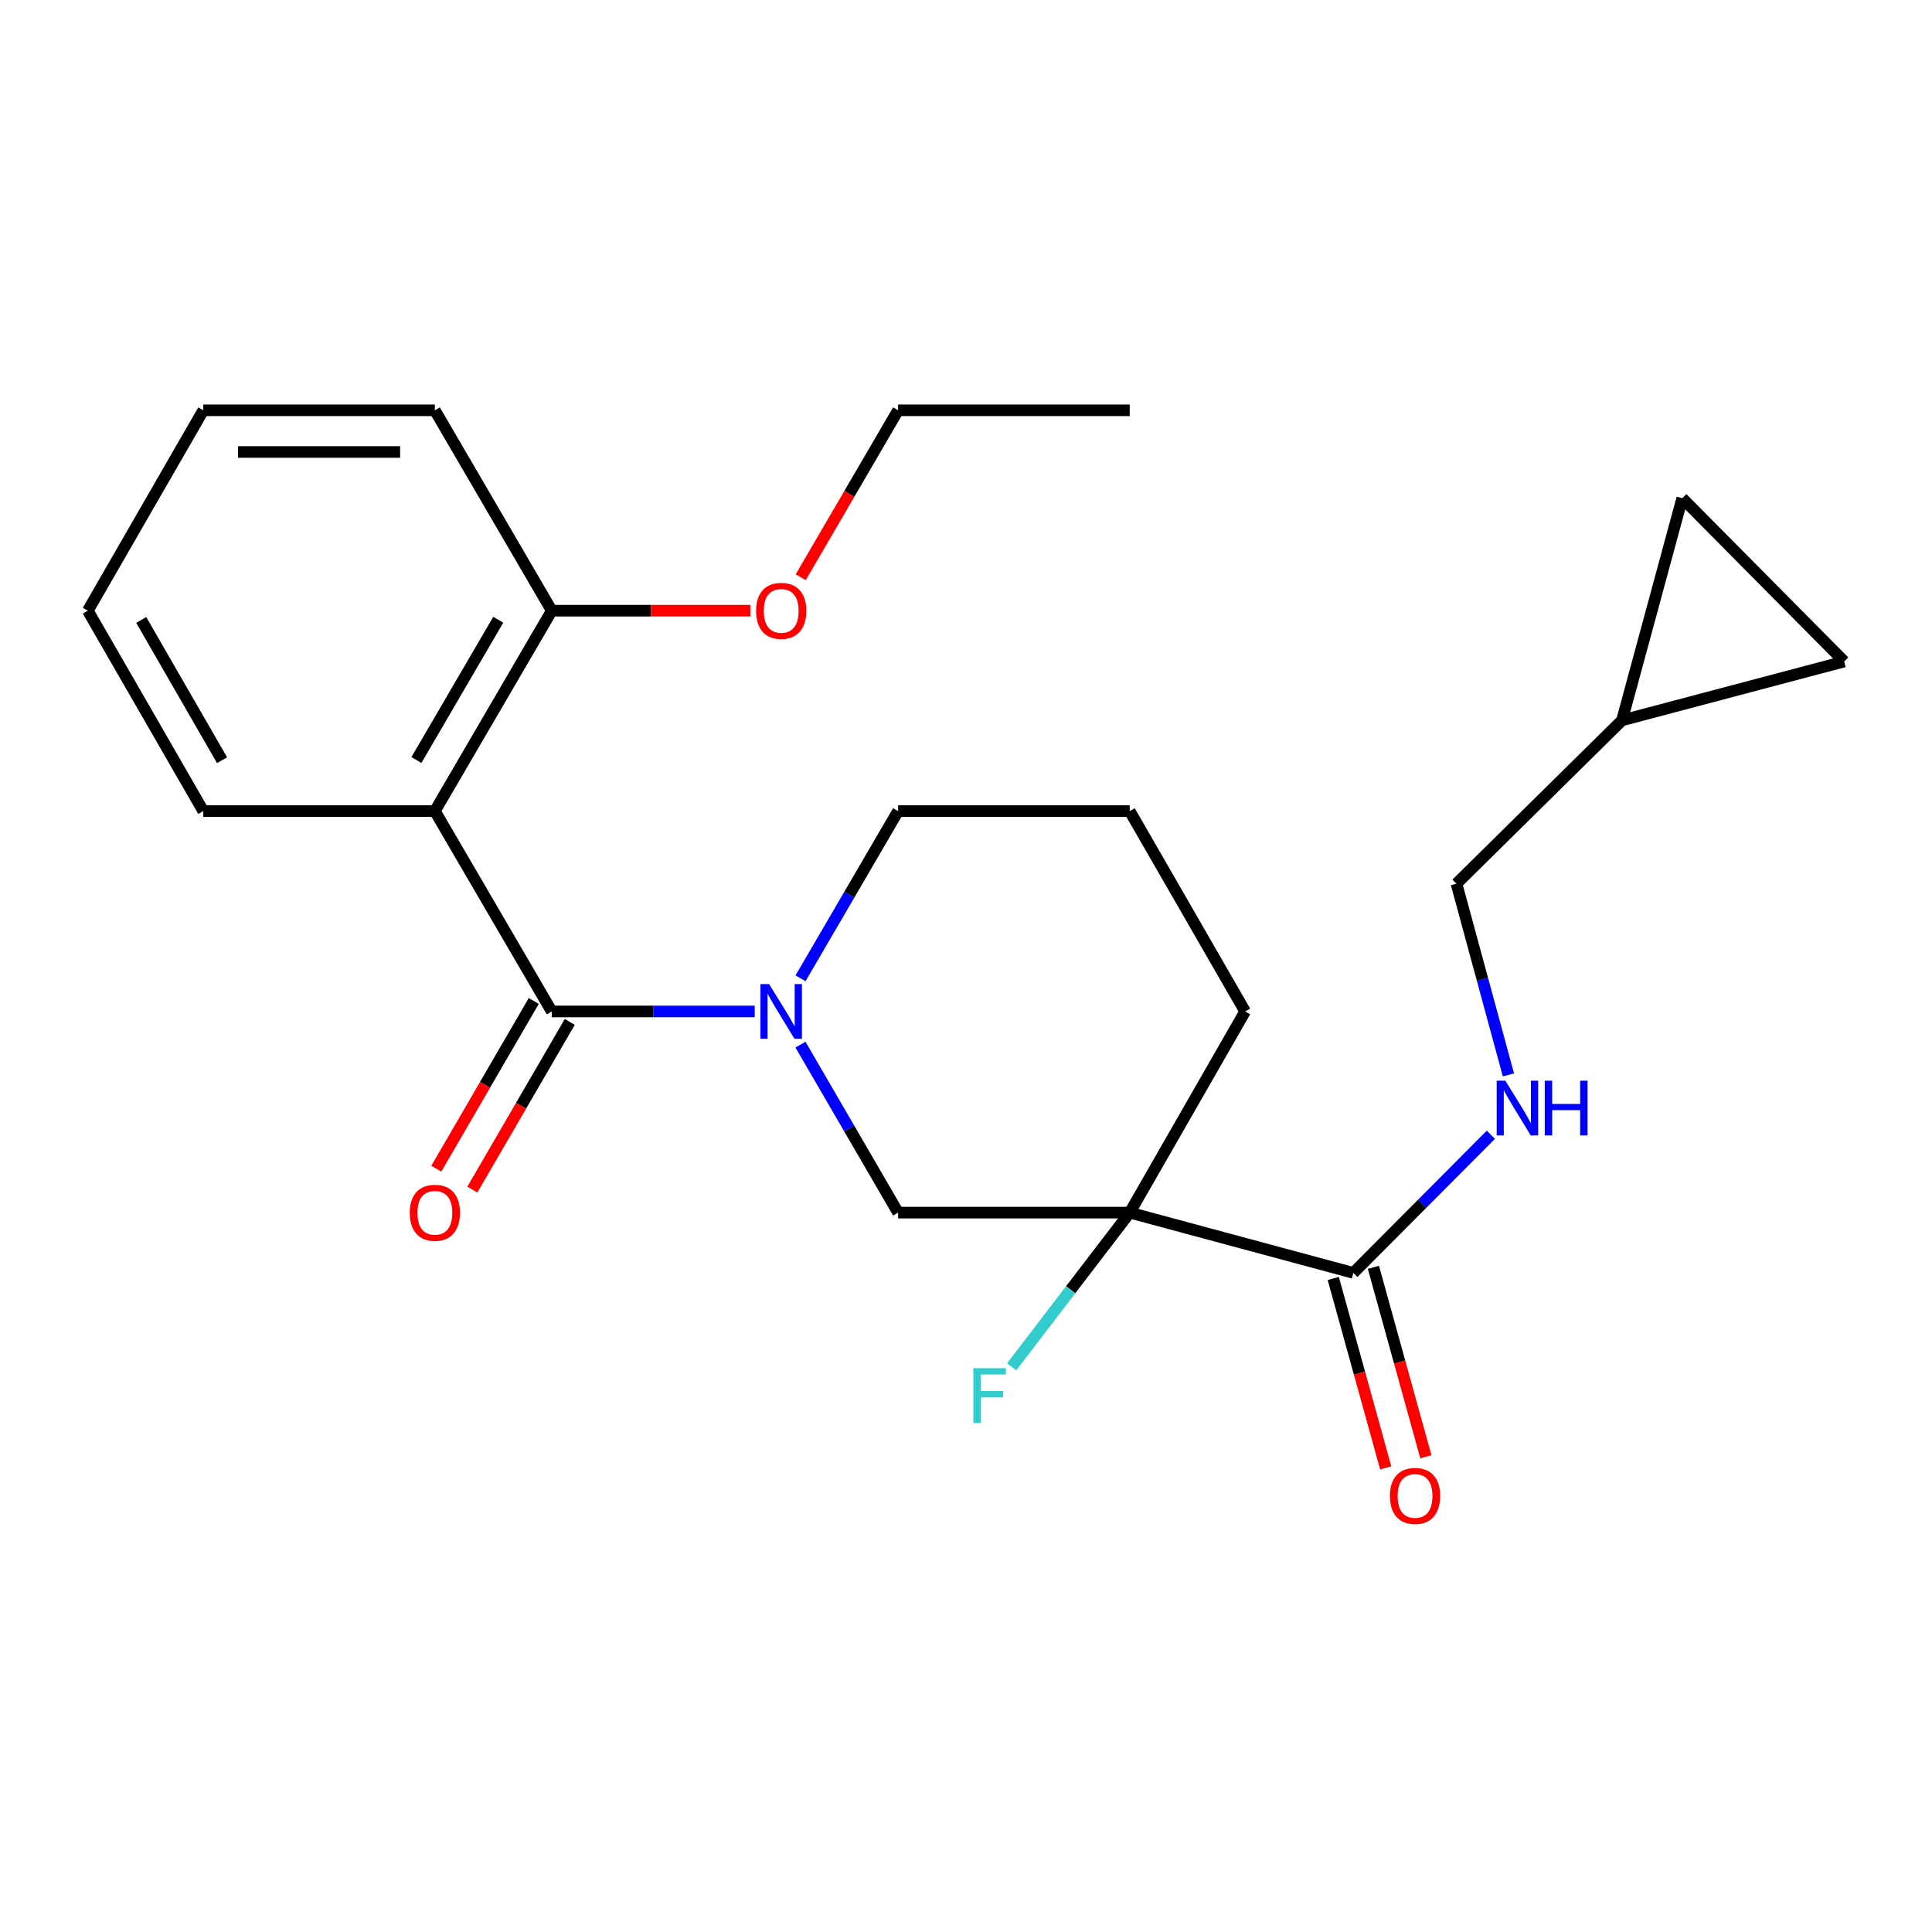 <?xml version='1.0' encoding='iso-8859-1'?>
<svg version='1.1' baseProfile='full'
              xmlns='http://www.w3.org/2000/svg'
                      xmlns:rdkit='http://www.rdkit.org/xml'
                      xmlns:xlink='http://www.w3.org/1999/xlink'
                  xml:space='preserve'
width='1000px' height='1000px' viewBox='0 0 1000 1000'>
<!-- END OF HEADER -->
<rect style='opacity:1.0;fill:#FFFFFF;stroke:none' width='1000' height='1000' x='0' y='0'> </rect>
<path class='bond-0' d='M 285.593,523.527 L 338.115,523.527' style='fill:none;fill-rule:evenodd;stroke:#000000;stroke-width:6px;stroke-linecap:butt;stroke-linejoin:miter;stroke-opacity:1' />
<path class='bond-0' d='M 338.115,523.527 L 390.636,523.527' style='fill:none;fill-rule:evenodd;stroke:#0000FF;stroke-width:6px;stroke-linecap:butt;stroke-linejoin:miter;stroke-opacity:1' />
<path class='bond-2' d='M 285.593,523.527 L 225.085,419.809' style='fill:none;fill-rule:evenodd;stroke:#000000;stroke-width:6px;stroke-linecap:butt;stroke-linejoin:miter;stroke-opacity:1' />
<path class='bond-10' d='M 276.271,518.11 L 251.053,561.507' style='fill:none;fill-rule:evenodd;stroke:#000000;stroke-width:6px;stroke-linecap:butt;stroke-linejoin:miter;stroke-opacity:1' />
<path class='bond-10' d='M 251.053,561.507 L 225.835,604.904' style='fill:none;fill-rule:evenodd;stroke:#FF0000;stroke-width:6px;stroke-linecap:butt;stroke-linejoin:miter;stroke-opacity:1' />
<path class='bond-10' d='M 294.915,528.944 L 269.697,572.341' style='fill:none;fill-rule:evenodd;stroke:#000000;stroke-width:6px;stroke-linecap:butt;stroke-linejoin:miter;stroke-opacity:1' />
<path class='bond-10' d='M 269.697,572.341 L 244.478,615.738' style='fill:none;fill-rule:evenodd;stroke:#FF0000;stroke-width:6px;stroke-linecap:butt;stroke-linejoin:miter;stroke-opacity:1' />
<path class='bond-4' d='M 414.323,540.698 L 439.588,584.175' style='fill:none;fill-rule:evenodd;stroke:#0000FF;stroke-width:6px;stroke-linecap:butt;stroke-linejoin:miter;stroke-opacity:1' />
<path class='bond-4' d='M 439.588,584.175 L 464.853,627.652' style='fill:none;fill-rule:evenodd;stroke:#000000;stroke-width:6px;stroke-linecap:butt;stroke-linejoin:miter;stroke-opacity:1' />
<path class='bond-14' d='M 414.357,506.365 L 439.605,463.087' style='fill:none;fill-rule:evenodd;stroke:#0000FF;stroke-width:6px;stroke-linecap:butt;stroke-linejoin:miter;stroke-opacity:1' />
<path class='bond-14' d='M 439.605,463.087 L 464.853,419.809' style='fill:none;fill-rule:evenodd;stroke:#000000;stroke-width:6px;stroke-linecap:butt;stroke-linejoin:miter;stroke-opacity:1' />
<path class='bond-1' d='M 584.742,627.652 L 464.853,627.652' style='fill:none;fill-rule:evenodd;stroke:#000000;stroke-width:6px;stroke-linecap:butt;stroke-linejoin:miter;stroke-opacity:1' />
<path class='bond-3' d='M 584.742,627.652 L 700.487,658.846' style='fill:none;fill-rule:evenodd;stroke:#000000;stroke-width:6px;stroke-linecap:butt;stroke-linejoin:miter;stroke-opacity:1' />
<path class='bond-12' d='M 584.742,627.652 L 554.181,667.551' style='fill:none;fill-rule:evenodd;stroke:#000000;stroke-width:6px;stroke-linecap:butt;stroke-linejoin:miter;stroke-opacity:1' />
<path class='bond-12' d='M 554.181,667.551 L 523.621,707.451' style='fill:none;fill-rule:evenodd;stroke:#33CCCC;stroke-width:6px;stroke-linecap:butt;stroke-linejoin:miter;stroke-opacity:1' />
<path class='bond-25' d='M 584.742,627.652 L 644.483,523.527' style='fill:none;fill-rule:evenodd;stroke:#000000;stroke-width:6px;stroke-linecap:butt;stroke-linejoin:miter;stroke-opacity:1' />
<path class='bond-7' d='M 225.085,419.809 L 285.593,316.092' style='fill:none;fill-rule:evenodd;stroke:#000000;stroke-width:6px;stroke-linecap:butt;stroke-linejoin:miter;stroke-opacity:1' />
<path class='bond-7' d='M 215.536,393.386 L 257.892,320.784' style='fill:none;fill-rule:evenodd;stroke:#000000;stroke-width:6px;stroke-linecap:butt;stroke-linejoin:miter;stroke-opacity:1' />
<path class='bond-16' d='M 225.085,419.809 L 105.22,419.809' style='fill:none;fill-rule:evenodd;stroke:#000000;stroke-width:6px;stroke-linecap:butt;stroke-linejoin:miter;stroke-opacity:1' />
<path class='bond-5' d='M 700.487,658.846 L 736.079,623.093' style='fill:none;fill-rule:evenodd;stroke:#000000;stroke-width:6px;stroke-linecap:butt;stroke-linejoin:miter;stroke-opacity:1' />
<path class='bond-5' d='M 736.079,623.093 L 771.671,587.34' style='fill:none;fill-rule:evenodd;stroke:#0000FF;stroke-width:6px;stroke-linecap:butt;stroke-linejoin:miter;stroke-opacity:1' />
<path class='bond-11' d='M 690.096,661.722 L 703.668,710.747' style='fill:none;fill-rule:evenodd;stroke:#000000;stroke-width:6px;stroke-linecap:butt;stroke-linejoin:miter;stroke-opacity:1' />
<path class='bond-11' d='M 703.668,710.747 L 717.24,759.771' style='fill:none;fill-rule:evenodd;stroke:#FF0000;stroke-width:6px;stroke-linecap:butt;stroke-linejoin:miter;stroke-opacity:1' />
<path class='bond-11' d='M 710.877,655.969 L 724.45,704.994' style='fill:none;fill-rule:evenodd;stroke:#000000;stroke-width:6px;stroke-linecap:butt;stroke-linejoin:miter;stroke-opacity:1' />
<path class='bond-11' d='M 724.45,704.994 L 738.022,754.018' style='fill:none;fill-rule:evenodd;stroke:#FF0000;stroke-width:6px;stroke-linecap:butt;stroke-linejoin:miter;stroke-opacity:1' />
<path class='bond-13' d='M 780.756,556.36 L 767.311,506.881' style='fill:none;fill-rule:evenodd;stroke:#0000FF;stroke-width:6px;stroke-linecap:butt;stroke-linejoin:miter;stroke-opacity:1' />
<path class='bond-13' d='M 767.311,506.881 L 753.867,457.401' style='fill:none;fill-rule:evenodd;stroke:#000000;stroke-width:6px;stroke-linecap:butt;stroke-linejoin:miter;stroke-opacity:1' />
<path class='bond-6' d='M 839.543,372.85 L 753.867,457.401' style='fill:none;fill-rule:evenodd;stroke:#000000;stroke-width:6px;stroke-linecap:butt;stroke-linejoin:miter;stroke-opacity:1' />
<path class='bond-8' d='M 839.543,372.85 L 954.545,342.399' style='fill:none;fill-rule:evenodd;stroke:#000000;stroke-width:6px;stroke-linecap:butt;stroke-linejoin:miter;stroke-opacity:1' />
<path class='bond-9' d='M 839.543,372.85 L 870.738,257.848' style='fill:none;fill-rule:evenodd;stroke:#000000;stroke-width:6px;stroke-linecap:butt;stroke-linejoin:miter;stroke-opacity:1' />
<path class='bond-17' d='M 285.593,316.092 L 336.985,316.092' style='fill:none;fill-rule:evenodd;stroke:#000000;stroke-width:6px;stroke-linecap:butt;stroke-linejoin:miter;stroke-opacity:1' />
<path class='bond-17' d='M 336.985,316.092 L 388.376,316.092' style='fill:none;fill-rule:evenodd;stroke:#FF0000;stroke-width:6px;stroke-linecap:butt;stroke-linejoin:miter;stroke-opacity:1' />
<path class='bond-19' d='M 285.593,316.092 L 225.085,212.375' style='fill:none;fill-rule:evenodd;stroke:#000000;stroke-width:6px;stroke-linecap:butt;stroke-linejoin:miter;stroke-opacity:1' />
<path class='bond-26' d='M 954.545,342.399 L 870.738,257.848' style='fill:none;fill-rule:evenodd;stroke:#000000;stroke-width:6px;stroke-linecap:butt;stroke-linejoin:miter;stroke-opacity:1' />
<path class='bond-18' d='M 464.853,419.809 L 584.742,419.809' style='fill:none;fill-rule:evenodd;stroke:#000000;stroke-width:6px;stroke-linecap:butt;stroke-linejoin:miter;stroke-opacity:1' />
<path class='bond-15' d='M 644.483,523.527 L 584.742,419.809' style='fill:none;fill-rule:evenodd;stroke:#000000;stroke-width:6px;stroke-linecap:butt;stroke-linejoin:miter;stroke-opacity:1' />
<path class='bond-21' d='M 105.22,419.809 L 45.455,316.092' style='fill:none;fill-rule:evenodd;stroke:#000000;stroke-width:6px;stroke-linecap:butt;stroke-linejoin:miter;stroke-opacity:1' />
<path class='bond-21' d='M 114.938,393.486 L 73.102,320.884' style='fill:none;fill-rule:evenodd;stroke:#000000;stroke-width:6px;stroke-linecap:butt;stroke-linejoin:miter;stroke-opacity:1' />
<path class='bond-20' d='M 414.45,298.77 L 439.651,255.572' style='fill:none;fill-rule:evenodd;stroke:#FF0000;stroke-width:6px;stroke-linecap:butt;stroke-linejoin:miter;stroke-opacity:1' />
<path class='bond-20' d='M 439.651,255.572 L 464.853,212.375' style='fill:none;fill-rule:evenodd;stroke:#000000;stroke-width:6px;stroke-linecap:butt;stroke-linejoin:miter;stroke-opacity:1' />
<path class='bond-24' d='M 225.085,212.375 L 105.22,212.375' style='fill:none;fill-rule:evenodd;stroke:#000000;stroke-width:6px;stroke-linecap:butt;stroke-linejoin:miter;stroke-opacity:1' />
<path class='bond-24' d='M 207.105,233.937 L 123.199,233.937' style='fill:none;fill-rule:evenodd;stroke:#000000;stroke-width:6px;stroke-linecap:butt;stroke-linejoin:miter;stroke-opacity:1' />
<path class='bond-22' d='M 464.853,212.375 L 584.742,212.375' style='fill:none;fill-rule:evenodd;stroke:#000000;stroke-width:6px;stroke-linecap:butt;stroke-linejoin:miter;stroke-opacity:1' />
<path class='bond-23' d='M 45.455,316.092 L 105.22,212.375' style='fill:none;fill-rule:evenodd;stroke:#000000;stroke-width:6px;stroke-linecap:butt;stroke-linejoin:miter;stroke-opacity:1' />
<path  class='atom-1' d='M 398.085 509.367
L 407.365 524.367
Q 408.285 525.847, 409.765 528.527
Q 411.245 531.207, 411.325 531.367
L 411.325 509.367
L 415.085 509.367
L 415.085 537.687
L 411.205 537.687
L 401.245 521.287
Q 400.085 519.367, 398.845 517.167
Q 397.645 514.967, 397.285 514.287
L 397.285 537.687
L 393.605 537.687
L 393.605 509.367
L 398.085 509.367
' fill='#0000FF'/>
<path  class='atom-6' d='M 779.161 559.369
L 788.441 574.369
Q 789.361 575.849, 790.841 578.529
Q 792.321 581.209, 792.401 581.369
L 792.401 559.369
L 796.161 559.369
L 796.161 587.689
L 792.281 587.689
L 782.321 571.289
Q 781.161 569.369, 779.921 567.169
Q 778.721 564.969, 778.361 564.289
L 778.361 587.689
L 774.681 587.689
L 774.681 559.369
L 779.161 559.369
' fill='#0000FF'/>
<path  class='atom-6' d='M 799.561 559.369
L 803.401 559.369
L 803.401 571.409
L 817.881 571.409
L 817.881 559.369
L 821.721 559.369
L 821.721 587.689
L 817.881 587.689
L 817.881 574.609
L 803.401 574.609
L 803.401 587.689
L 799.561 587.689
L 799.561 559.369
' fill='#0000FF'/>
<path  class='atom-11' d='M 212.085 627.732
Q 212.085 620.932, 215.445 617.132
Q 218.805 613.332, 225.085 613.332
Q 231.365 613.332, 234.725 617.132
Q 238.085 620.932, 238.085 627.732
Q 238.085 634.612, 234.685 638.532
Q 231.285 642.412, 225.085 642.412
Q 218.845 642.412, 215.445 638.532
Q 212.085 634.652, 212.085 627.732
M 225.085 639.212
Q 229.405 639.212, 231.725 636.332
Q 234.085 633.412, 234.085 627.732
Q 234.085 622.172, 231.725 619.372
Q 229.405 616.532, 225.085 616.532
Q 220.765 616.532, 218.405 619.332
Q 216.085 622.132, 216.085 627.732
Q 216.085 633.452, 218.405 636.332
Q 220.765 639.212, 225.085 639.212
' fill='#FF0000'/>
<path  class='atom-12' d='M 719.424 774.287
Q 719.424 767.487, 722.784 763.687
Q 726.144 759.887, 732.424 759.887
Q 738.704 759.887, 742.064 763.687
Q 745.424 767.487, 745.424 774.287
Q 745.424 781.167, 742.024 785.087
Q 738.624 788.967, 732.424 788.967
Q 726.184 788.967, 722.784 785.087
Q 719.424 781.207, 719.424 774.287
M 732.424 785.767
Q 736.744 785.767, 739.064 782.887
Q 741.424 779.967, 741.424 774.287
Q 741.424 768.727, 739.064 765.927
Q 736.744 763.087, 732.424 763.087
Q 728.104 763.087, 725.744 765.887
Q 723.424 768.687, 723.424 774.287
Q 723.424 780.007, 725.744 782.887
Q 728.104 785.767, 732.424 785.767
' fill='#FF0000'/>
<path  class='atom-13' d='M 503.799 708.177
L 520.639 708.177
L 520.639 711.417
L 507.599 711.417
L 507.599 720.017
L 519.199 720.017
L 519.199 723.297
L 507.599 723.297
L 507.599 736.497
L 503.799 736.497
L 503.799 708.177
' fill='#33CCCC'/>
<path  class='atom-18' d='M 391.345 316.172
Q 391.345 309.372, 394.705 305.572
Q 398.065 301.772, 404.345 301.772
Q 410.625 301.772, 413.985 305.572
Q 417.345 309.372, 417.345 316.172
Q 417.345 323.052, 413.945 326.972
Q 410.545 330.852, 404.345 330.852
Q 398.105 330.852, 394.705 326.972
Q 391.345 323.092, 391.345 316.172
M 404.345 327.652
Q 408.665 327.652, 410.985 324.772
Q 413.345 321.852, 413.345 316.172
Q 413.345 310.612, 410.985 307.812
Q 408.665 304.972, 404.345 304.972
Q 400.025 304.972, 397.665 307.772
Q 395.345 310.572, 395.345 316.172
Q 395.345 321.892, 397.665 324.772
Q 400.025 327.652, 404.345 327.652
' fill='#FF0000'/>
</svg>
